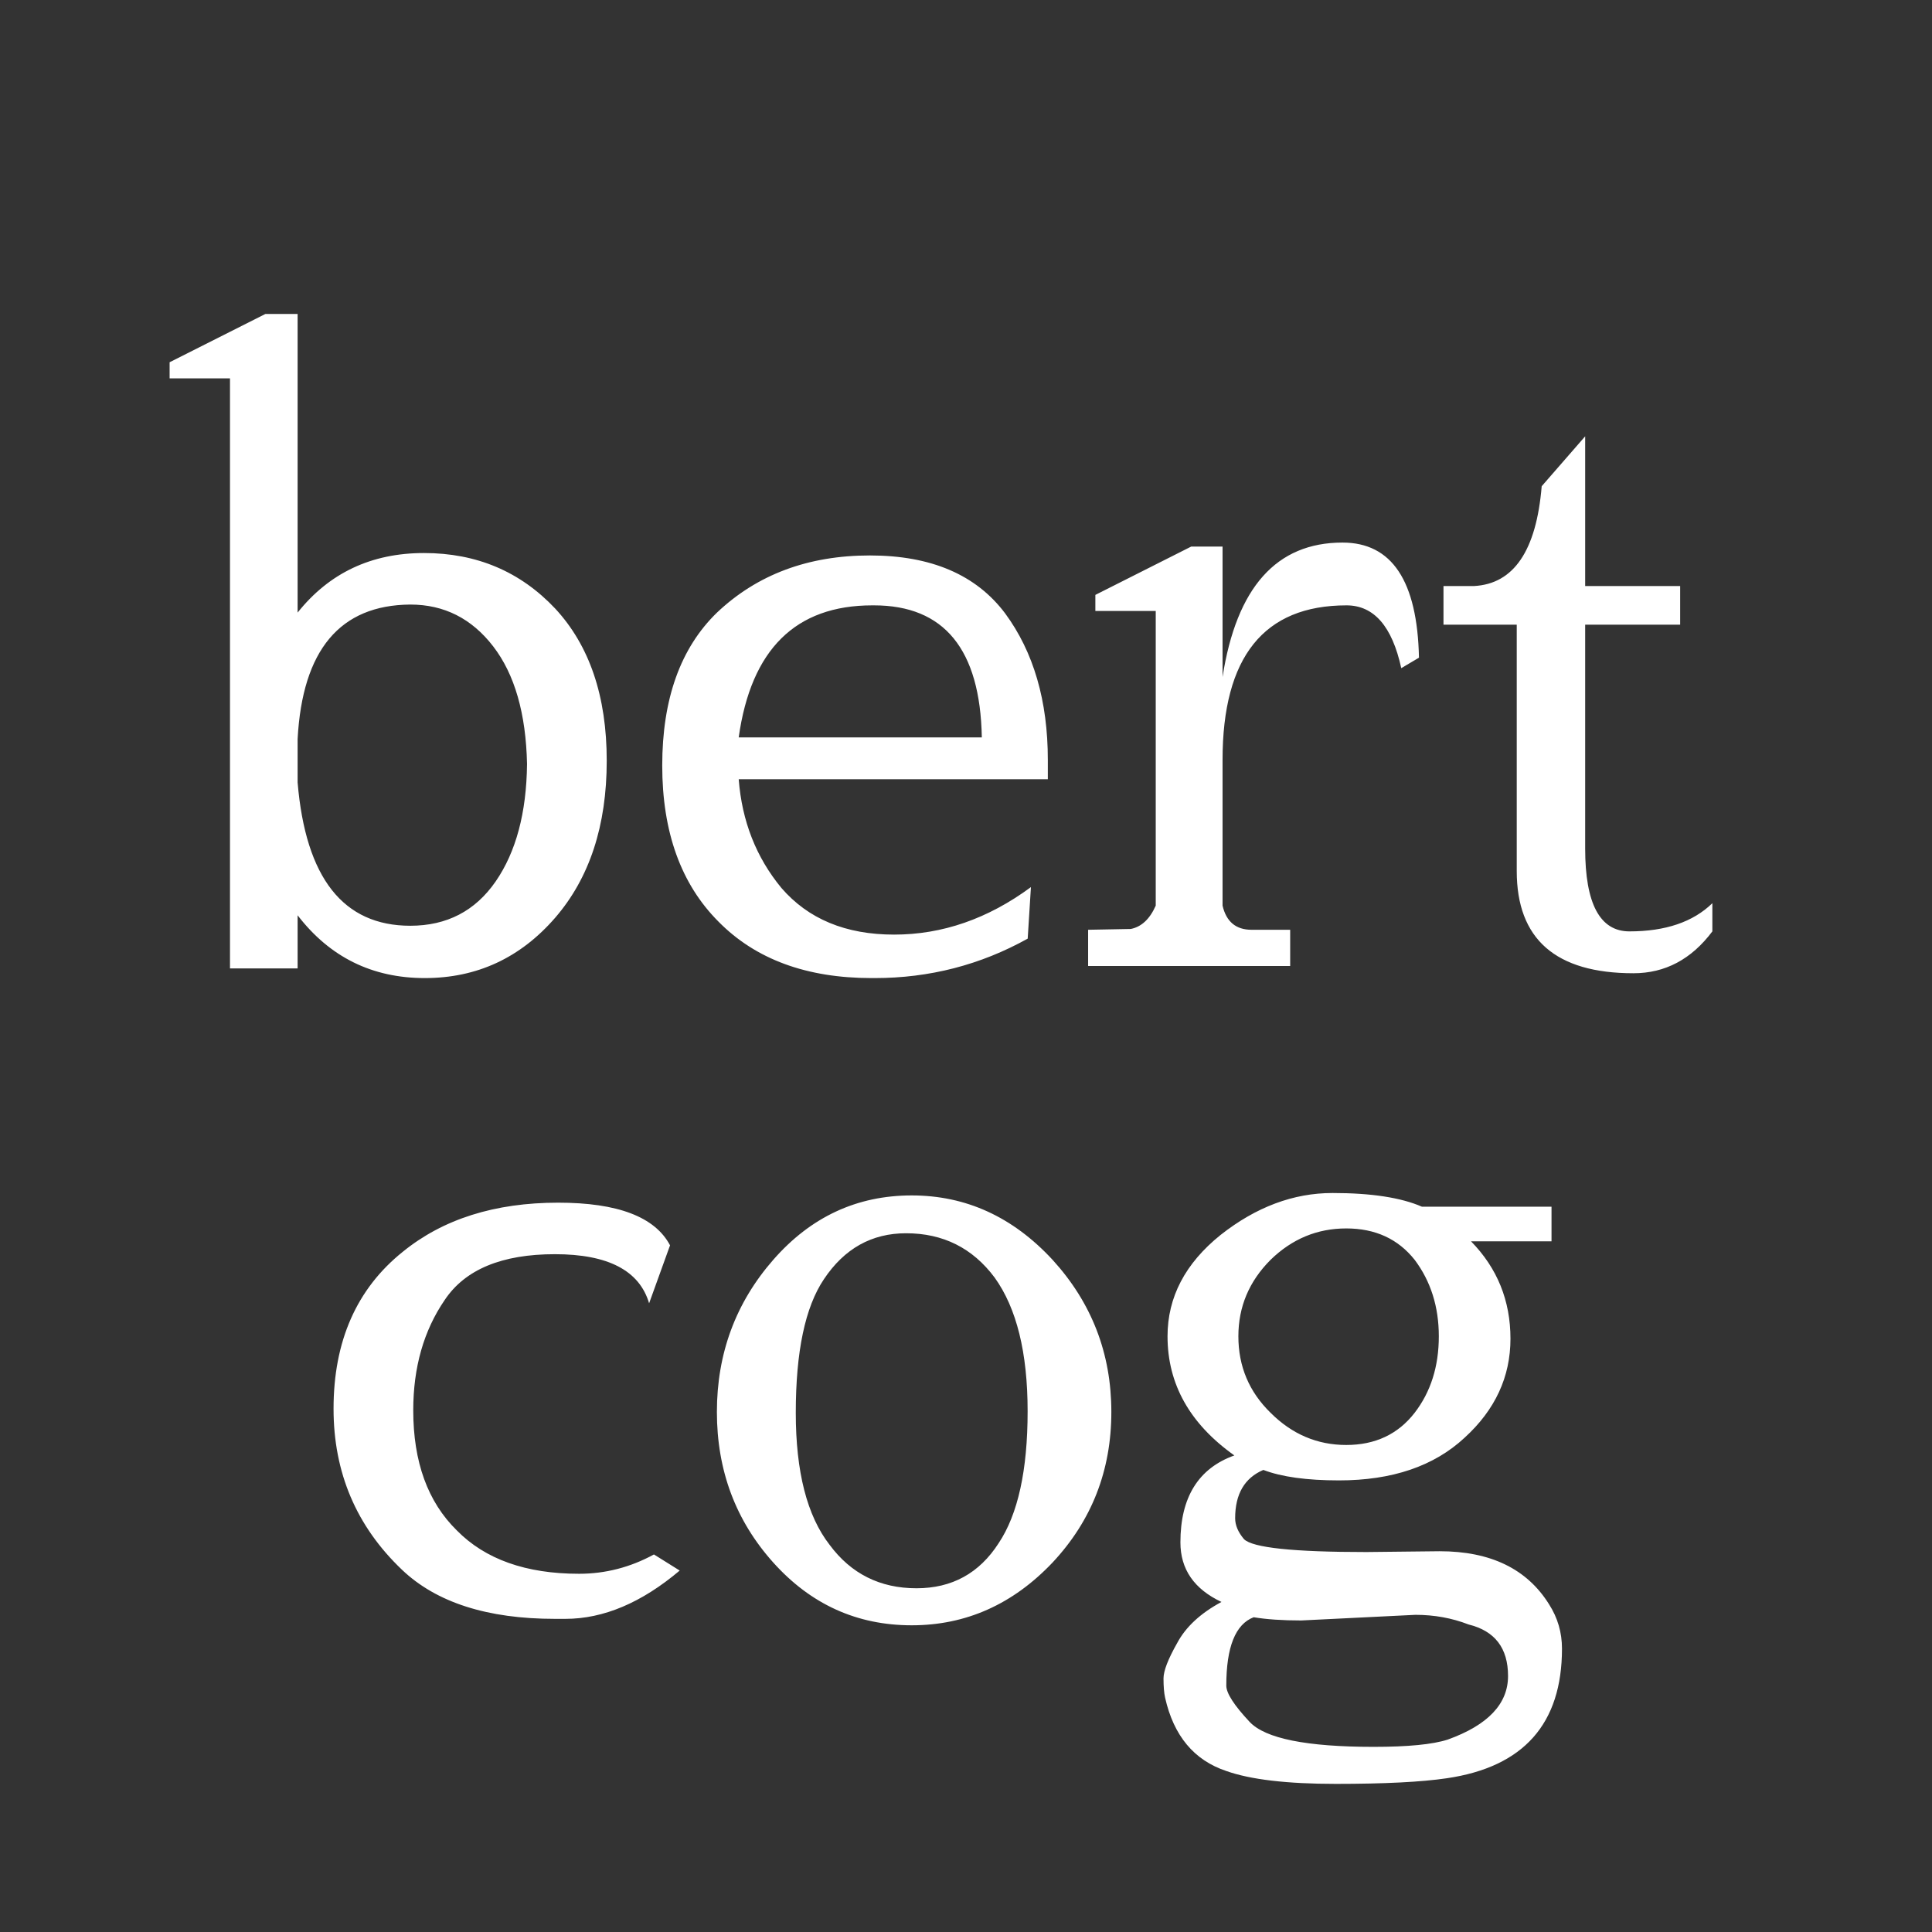 <svg xmlns="http://www.w3.org/2000/svg" width="48" height="48" viewBox="0 0 48 48" fill="none"><rect x="0" y="0" width="48" height="48" fill="#333333" stroke="none"/><path d="M7.394 7.8V15.22C8.181 14.233 9.227 13.74 10.534 13.74C11.841 13.74 12.927 14.2 13.794 15.12C14.647 16.04 15.074 17.3 15.074 18.9C15.074 20.513 14.647 21.813 13.794 22.8C12.927 23.8 11.847 24.3 10.554 24.3C9.247 24.3 8.194 23.78 7.394 22.74V24.06H5.714V9.4H4.214V9L6.594 7.8H7.394ZM12.314 21.9C12.82 21.167 13.081 20.193 13.094 18.98C13.067 17.727 12.787 16.753 12.254 16.06C11.72 15.367 11.034 15.02 10.194 15.02C8.447 15.033 7.514 16.147 7.394 18.36V19.44C7.594 21.813 8.527 23 10.194 23C11.101 23 11.807 22.633 12.314 21.9ZM18.353 18.32H24.393C24.353 16.133 23.46 15.04 21.713 15.04H21.673C19.766 15.04 18.66 16.133 18.353 18.32ZM25.613 22.04L25.533 23.32C24.36 23.973 23.093 24.3 21.733 24.3C21.706 24.3 21.68 24.3 21.653 24.3C20.04 24.3 18.773 23.833 17.853 22.9C16.92 21.967 16.453 20.673 16.453 19.02C16.453 17.367 16.906 16.1 17.813 15.22C18.813 14.273 20.08 13.8 21.613 13.8C23.133 13.8 24.253 14.28 24.973 15.24C25.68 16.2 26.033 17.413 26.033 18.88V19.36H18.353C18.433 20.4 18.786 21.3 19.413 22.06C20.08 22.833 21.013 23.22 22.213 23.22C23.413 23.22 24.546 22.827 25.613 22.04ZM33.354 13.48C34.581 13.48 35.214 14.433 35.254 16.34L34.814 16.6C34.587 15.56 34.134 15.04 33.454 15.04C31.401 15.04 30.374 16.32 30.374 18.88V22.5C30.467 22.9 30.707 23.1 31.094 23.1H32.054V24H27.034V23.1L28.094 23.08C28.36 23.027 28.567 22.833 28.714 22.5V15.18H27.214V14.78L29.594 13.58H30.374V16.82C30.721 14.593 31.714 13.48 33.354 13.48ZM40.583 24.18C38.65 24.18 37.683 23.333 37.683 21.64V15.52H35.863V14.56H36.623C37.61 14.507 38.17 13.68 38.303 12.08L39.383 10.84V14.56H41.743V15.52H39.383V21.08C39.383 22.453 39.75 23.14 40.483 23.14C41.376 23.14 42.063 22.907 42.543 22.44V23.14C42.023 23.833 41.37 24.18 40.583 24.18ZM16.247 38.62L16.887 39.02C15.94 39.82 14.993 40.22 14.047 40.22H13.787C12.107 40.22 10.84 39.813 9.987 39C8.853 37.92 8.287 36.587 8.287 35C8.287 33.32 8.86 32.02 10.007 31.1C11.007 30.287 12.293 29.88 13.867 29.88C15.347 29.88 16.273 30.233 16.647 30.94L16.127 32.38C15.887 31.567 15.107 31.16 13.787 31.16C12.467 31.16 11.553 31.54 11.047 32.3C10.527 33.06 10.267 33.973 10.267 35.04C10.267 36.32 10.627 37.313 11.347 38.02C12.053 38.74 13.067 39.1 14.387 39.1C15.04 39.1 15.66 38.94 16.247 38.62ZM24.711 31.74C24.164 31.007 23.431 30.64 22.511 30.64C21.658 30.64 20.978 31.02 20.471 31.78C20.004 32.473 19.771 33.58 19.771 35.1C19.771 36.567 20.051 37.66 20.611 38.38C21.144 39.1 21.864 39.46 22.771 39.46C23.651 39.46 24.331 39.087 24.811 38.34C25.291 37.62 25.531 36.527 25.531 35.06C25.531 33.607 25.258 32.5 24.711 31.74ZM19.211 38.82C18.278 37.78 17.811 36.533 17.811 35.08C17.811 33.627 18.278 32.367 19.211 31.3C20.144 30.233 21.291 29.7 22.651 29.7C23.998 29.7 25.164 30.233 26.151 31.3C27.124 32.367 27.611 33.627 27.611 35.08C27.611 36.533 27.124 37.78 26.151 38.82C25.164 39.86 23.998 40.38 22.651 40.38C21.291 40.38 20.144 39.86 19.211 38.82ZM33.447 30.52C32.727 30.52 32.1 30.78 31.567 31.3C31.034 31.833 30.767 32.467 30.767 33.2C30.767 33.947 31.034 34.58 31.567 35.1C32.1 35.633 32.727 35.9 33.447 35.9C34.167 35.9 34.734 35.633 35.147 35.1C35.547 34.58 35.747 33.947 35.747 33.2C35.747 32.467 35.547 31.833 35.147 31.3C34.734 30.78 34.167 30.52 33.447 30.52ZM30.667 36.16C29.56 35.373 29.007 34.387 29.007 33.2C29.007 32.227 29.447 31.387 30.327 30.68C31.207 29.987 32.134 29.64 33.107 29.64C34.067 29.64 34.807 29.753 35.327 29.98H38.547V30.84H36.547C37.2 31.507 37.527 32.313 37.527 33.26C37.527 34.207 37.147 35.027 36.387 35.72C35.627 36.427 34.587 36.78 33.267 36.78C32.467 36.78 31.84 36.693 31.387 36.52C30.92 36.72 30.687 37.12 30.687 37.72C30.687 37.893 30.76 38.067 30.907 38.24C31.12 38.453 32.134 38.56 33.947 38.56L35.767 38.54C37.034 38.54 37.94 38.98 38.487 39.86C38.7 40.193 38.807 40.56 38.807 40.96C38.807 42.827 37.854 43.9 35.947 44.18C35.32 44.273 34.4 44.32 33.187 44.32C31.974 44.32 31.067 44.213 30.467 44C29.667 43.733 29.16 43.127 28.947 42.18C28.92 42.06 28.907 41.9 28.907 41.7C28.907 41.513 29.02 41.22 29.247 40.82C29.46 40.42 29.827 40.08 30.347 39.8C29.667 39.48 29.327 38.987 29.327 38.32C29.327 37.2 29.774 36.48 30.667 36.16ZM35.167 40.12L32.327 40.26C31.86 40.26 31.467 40.233 31.147 40.18C30.694 40.353 30.467 40.92 30.467 41.88C30.467 42.067 30.66 42.367 31.047 42.78C31.434 43.193 32.46 43.4 34.127 43.4C34.98 43.4 35.594 43.34 35.967 43.22C36.967 42.86 37.467 42.333 37.467 41.64C37.467 40.947 37.14 40.52 36.487 40.36C36.074 40.2 35.634 40.12 35.167 40.12Z" fill="white"></path></svg>